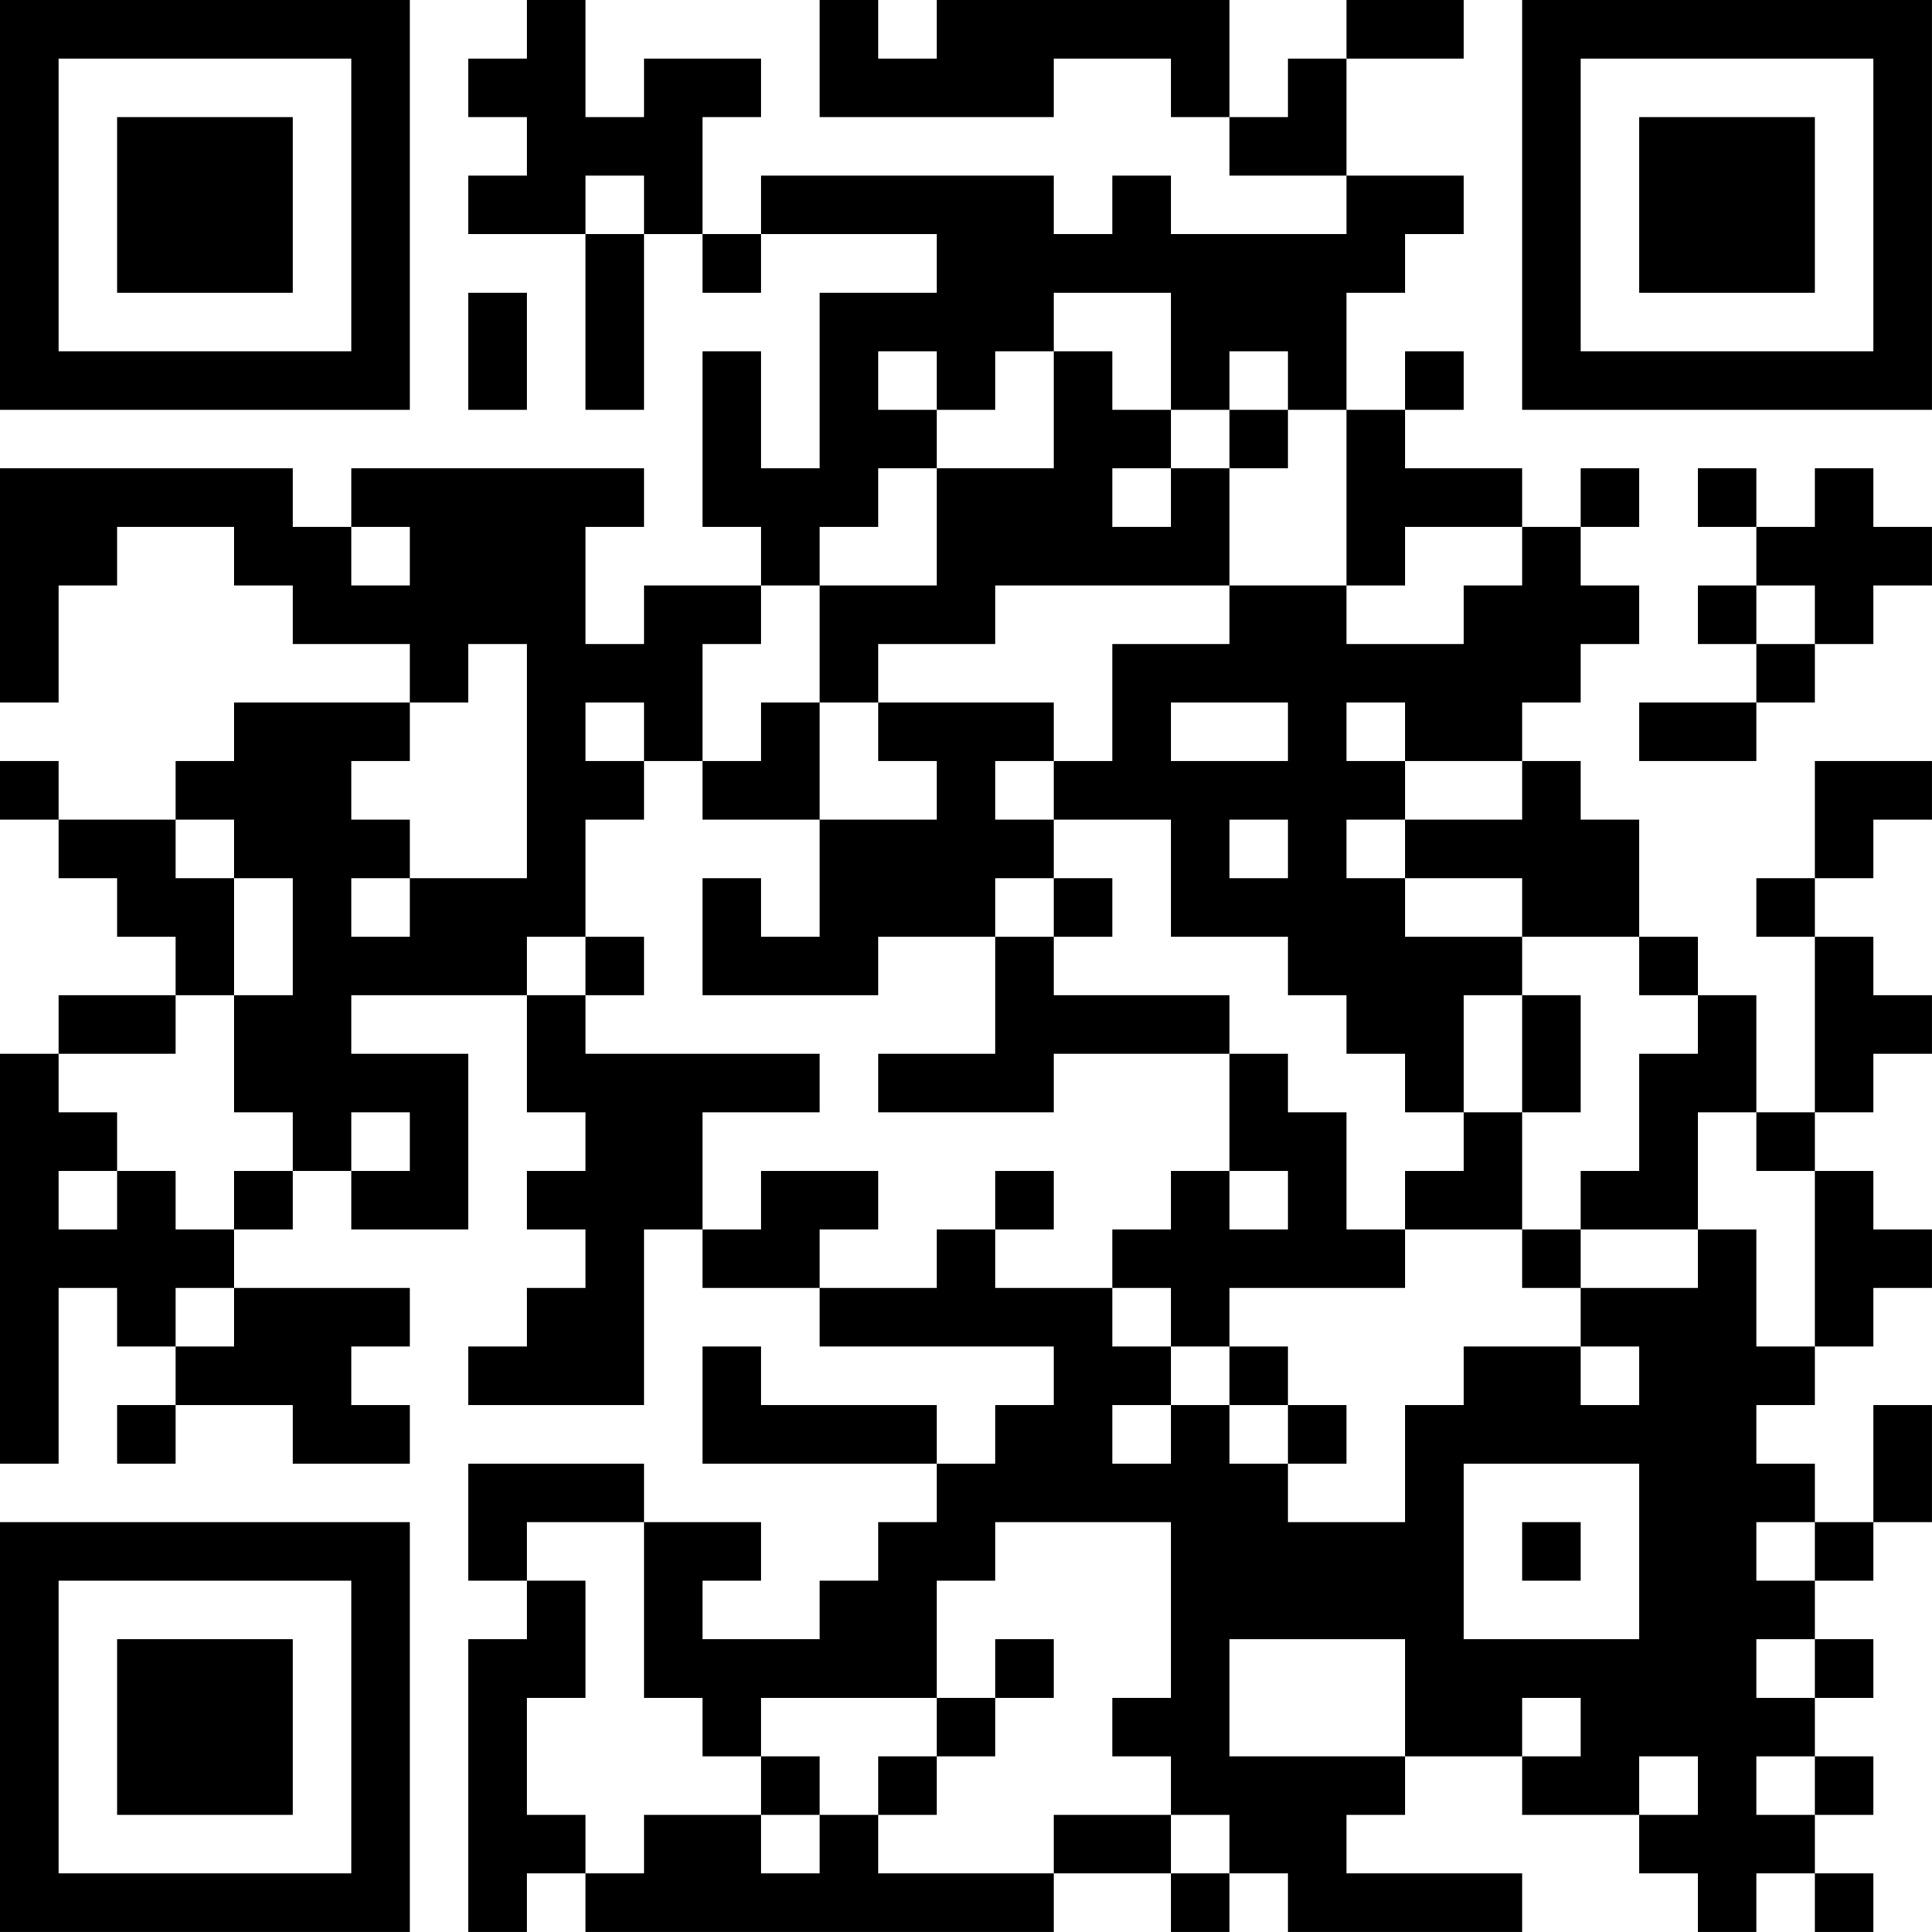 <?xml version="1.0" encoding="UTF-8"?>
<svg xmlns="http://www.w3.org/2000/svg" version="1.1" width="400" height="400" viewBox="0 0 400 400"><rect x="0" y="0" width="400" height="400" fill="#ffffff"/><g transform="scale(12.121)"><g transform="translate(0,0)"><path fill-rule="evenodd" d="M9 0L9 1L8 1L8 2L9 2L9 3L8 3L8 4L10 4L10 7L11 7L11 4L12 4L12 5L13 5L13 4L16 4L16 5L14 5L14 8L13 8L13 6L12 6L12 9L13 9L13 10L11 10L11 11L10 11L10 9L11 9L11 8L6 8L6 9L5 9L5 8L0 8L0 12L1 12L1 10L2 10L2 9L4 9L4 10L5 10L5 11L7 11L7 12L4 12L4 13L3 13L3 14L1 14L1 13L0 13L0 14L1 14L1 15L2 15L2 16L3 16L3 17L1 17L1 18L0 18L0 25L1 25L1 22L2 22L2 23L3 23L3 24L2 24L2 25L3 25L3 24L5 24L5 25L7 25L7 24L6 24L6 23L7 23L7 22L4 22L4 21L5 21L5 20L6 20L6 21L8 21L8 18L6 18L6 17L9 17L9 19L10 19L10 20L9 20L9 21L10 21L10 22L9 22L9 23L8 23L8 24L11 24L11 21L12 21L12 22L14 22L14 23L18 23L18 24L17 24L17 25L16 25L16 24L13 24L13 23L12 23L12 25L16 25L16 26L15 26L15 27L14 27L14 28L12 28L12 27L13 27L13 26L11 26L11 25L8 25L8 27L9 27L9 28L8 28L8 33L9 33L9 32L10 32L10 33L18 33L18 32L20 32L20 33L21 33L21 32L22 32L22 33L26 33L26 32L23 32L23 31L24 31L24 30L26 30L26 31L28 31L28 32L29 32L29 33L30 33L30 32L31 32L31 33L32 33L32 32L31 32L31 31L32 31L32 30L31 30L31 29L32 29L32 28L31 28L31 27L32 27L32 26L33 26L33 24L32 24L32 26L31 26L31 25L30 25L30 24L31 24L31 23L32 23L32 22L33 22L33 21L32 21L32 20L31 20L31 19L32 19L32 18L33 18L33 17L32 17L32 16L31 16L31 15L32 15L32 14L33 14L33 13L31 13L31 15L30 15L30 16L31 16L31 19L30 19L30 17L29 17L29 16L28 16L28 14L27 14L27 13L26 13L26 12L27 12L27 11L28 11L28 10L27 10L27 9L28 9L28 8L27 8L27 9L26 9L26 8L24 8L24 7L25 7L25 6L24 6L24 7L23 7L23 5L24 5L24 4L25 4L25 3L23 3L23 1L25 1L25 0L23 0L23 1L22 1L22 2L21 2L21 0L16 0L16 1L15 1L15 0L14 0L14 2L18 2L18 1L20 1L20 2L21 2L21 3L23 3L23 4L20 4L20 3L19 3L19 4L18 4L18 3L13 3L13 4L12 4L12 2L13 2L13 1L11 1L11 2L10 2L10 0ZM10 3L10 4L11 4L11 3ZM8 5L8 7L9 7L9 5ZM18 5L18 6L17 6L17 7L16 7L16 6L15 6L15 7L16 7L16 8L15 8L15 9L14 9L14 10L13 10L13 11L12 11L12 13L11 13L11 12L10 12L10 13L11 13L11 14L10 14L10 16L9 16L9 17L10 17L10 18L14 18L14 19L12 19L12 21L13 21L13 20L15 20L15 21L14 21L14 22L16 22L16 21L17 21L17 22L19 22L19 23L20 23L20 24L19 24L19 25L20 25L20 24L21 24L21 25L22 25L22 26L24 26L24 24L25 24L25 23L27 23L27 24L28 24L28 23L27 23L27 22L29 22L29 21L30 21L30 23L31 23L31 20L30 20L30 19L29 19L29 21L27 21L27 20L28 20L28 18L29 18L29 17L28 17L28 16L26 16L26 15L24 15L24 14L26 14L26 13L24 13L24 12L23 12L23 13L24 13L24 14L23 14L23 15L24 15L24 16L26 16L26 17L25 17L25 19L24 19L24 18L23 18L23 17L22 17L22 16L20 16L20 14L18 14L18 13L19 13L19 11L21 11L21 10L23 10L23 11L25 11L25 10L26 10L26 9L24 9L24 10L23 10L23 7L22 7L22 6L21 6L21 7L20 7L20 5ZM18 6L18 8L16 8L16 10L14 10L14 12L13 12L13 13L12 13L12 14L14 14L14 16L13 16L13 15L12 15L12 17L15 17L15 16L17 16L17 18L15 18L15 19L18 19L18 18L21 18L21 20L20 20L20 21L19 21L19 22L20 22L20 23L21 23L21 24L22 24L22 25L23 25L23 24L22 24L22 23L21 23L21 22L24 22L24 21L26 21L26 22L27 22L27 21L26 21L26 19L27 19L27 17L26 17L26 19L25 19L25 20L24 20L24 21L23 21L23 19L22 19L22 18L21 18L21 17L18 17L18 16L19 16L19 15L18 15L18 14L17 14L17 13L18 13L18 12L15 12L15 11L17 11L17 10L21 10L21 8L22 8L22 7L21 7L21 8L20 8L20 7L19 7L19 6ZM19 8L19 9L20 9L20 8ZM29 8L29 9L30 9L30 10L29 10L29 11L30 11L30 12L28 12L28 13L30 13L30 12L31 12L31 11L32 11L32 10L33 10L33 9L32 9L32 8L31 8L31 9L30 9L30 8ZM6 9L6 10L7 10L7 9ZM30 10L30 11L31 11L31 10ZM8 11L8 12L7 12L7 13L6 13L6 14L7 14L7 15L6 15L6 16L7 16L7 15L9 15L9 11ZM14 12L14 14L16 14L16 13L15 13L15 12ZM20 12L20 13L22 13L22 12ZM3 14L3 15L4 15L4 17L3 17L3 18L1 18L1 19L2 19L2 20L1 20L1 21L2 21L2 20L3 20L3 21L4 21L4 20L5 20L5 19L4 19L4 17L5 17L5 15L4 15L4 14ZM21 14L21 15L22 15L22 14ZM17 15L17 16L18 16L18 15ZM10 16L10 17L11 17L11 16ZM6 19L6 20L7 20L7 19ZM17 20L17 21L18 21L18 20ZM21 20L21 21L22 21L22 20ZM3 22L3 23L4 23L4 22ZM25 25L25 28L28 28L28 25ZM9 26L9 27L10 27L10 29L9 29L9 31L10 31L10 32L11 32L11 31L13 31L13 32L14 32L14 31L15 31L15 32L18 32L18 31L20 31L20 32L21 32L21 31L20 31L20 30L19 30L19 29L20 29L20 26L17 26L17 27L16 27L16 29L13 29L13 30L12 30L12 29L11 29L11 26ZM26 26L26 27L27 27L27 26ZM30 26L30 27L31 27L31 26ZM17 28L17 29L16 29L16 30L15 30L15 31L16 31L16 30L17 30L17 29L18 29L18 28ZM21 28L21 30L24 30L24 28ZM30 28L30 29L31 29L31 28ZM26 29L26 30L27 30L27 29ZM13 30L13 31L14 31L14 30ZM28 30L28 31L29 31L29 30ZM30 30L30 31L31 31L31 30ZM0 0L0 7L7 7L7 0ZM1 1L1 6L6 6L6 1ZM2 2L2 5L5 5L5 2ZM26 0L26 7L33 7L33 0ZM27 1L27 6L32 6L32 1ZM28 2L28 5L31 5L31 2ZM0 26L0 33L7 33L7 26ZM1 27L1 32L6 32L6 27ZM2 28L2 31L5 31L5 28Z" fill="#000000"/></g></g></svg>
